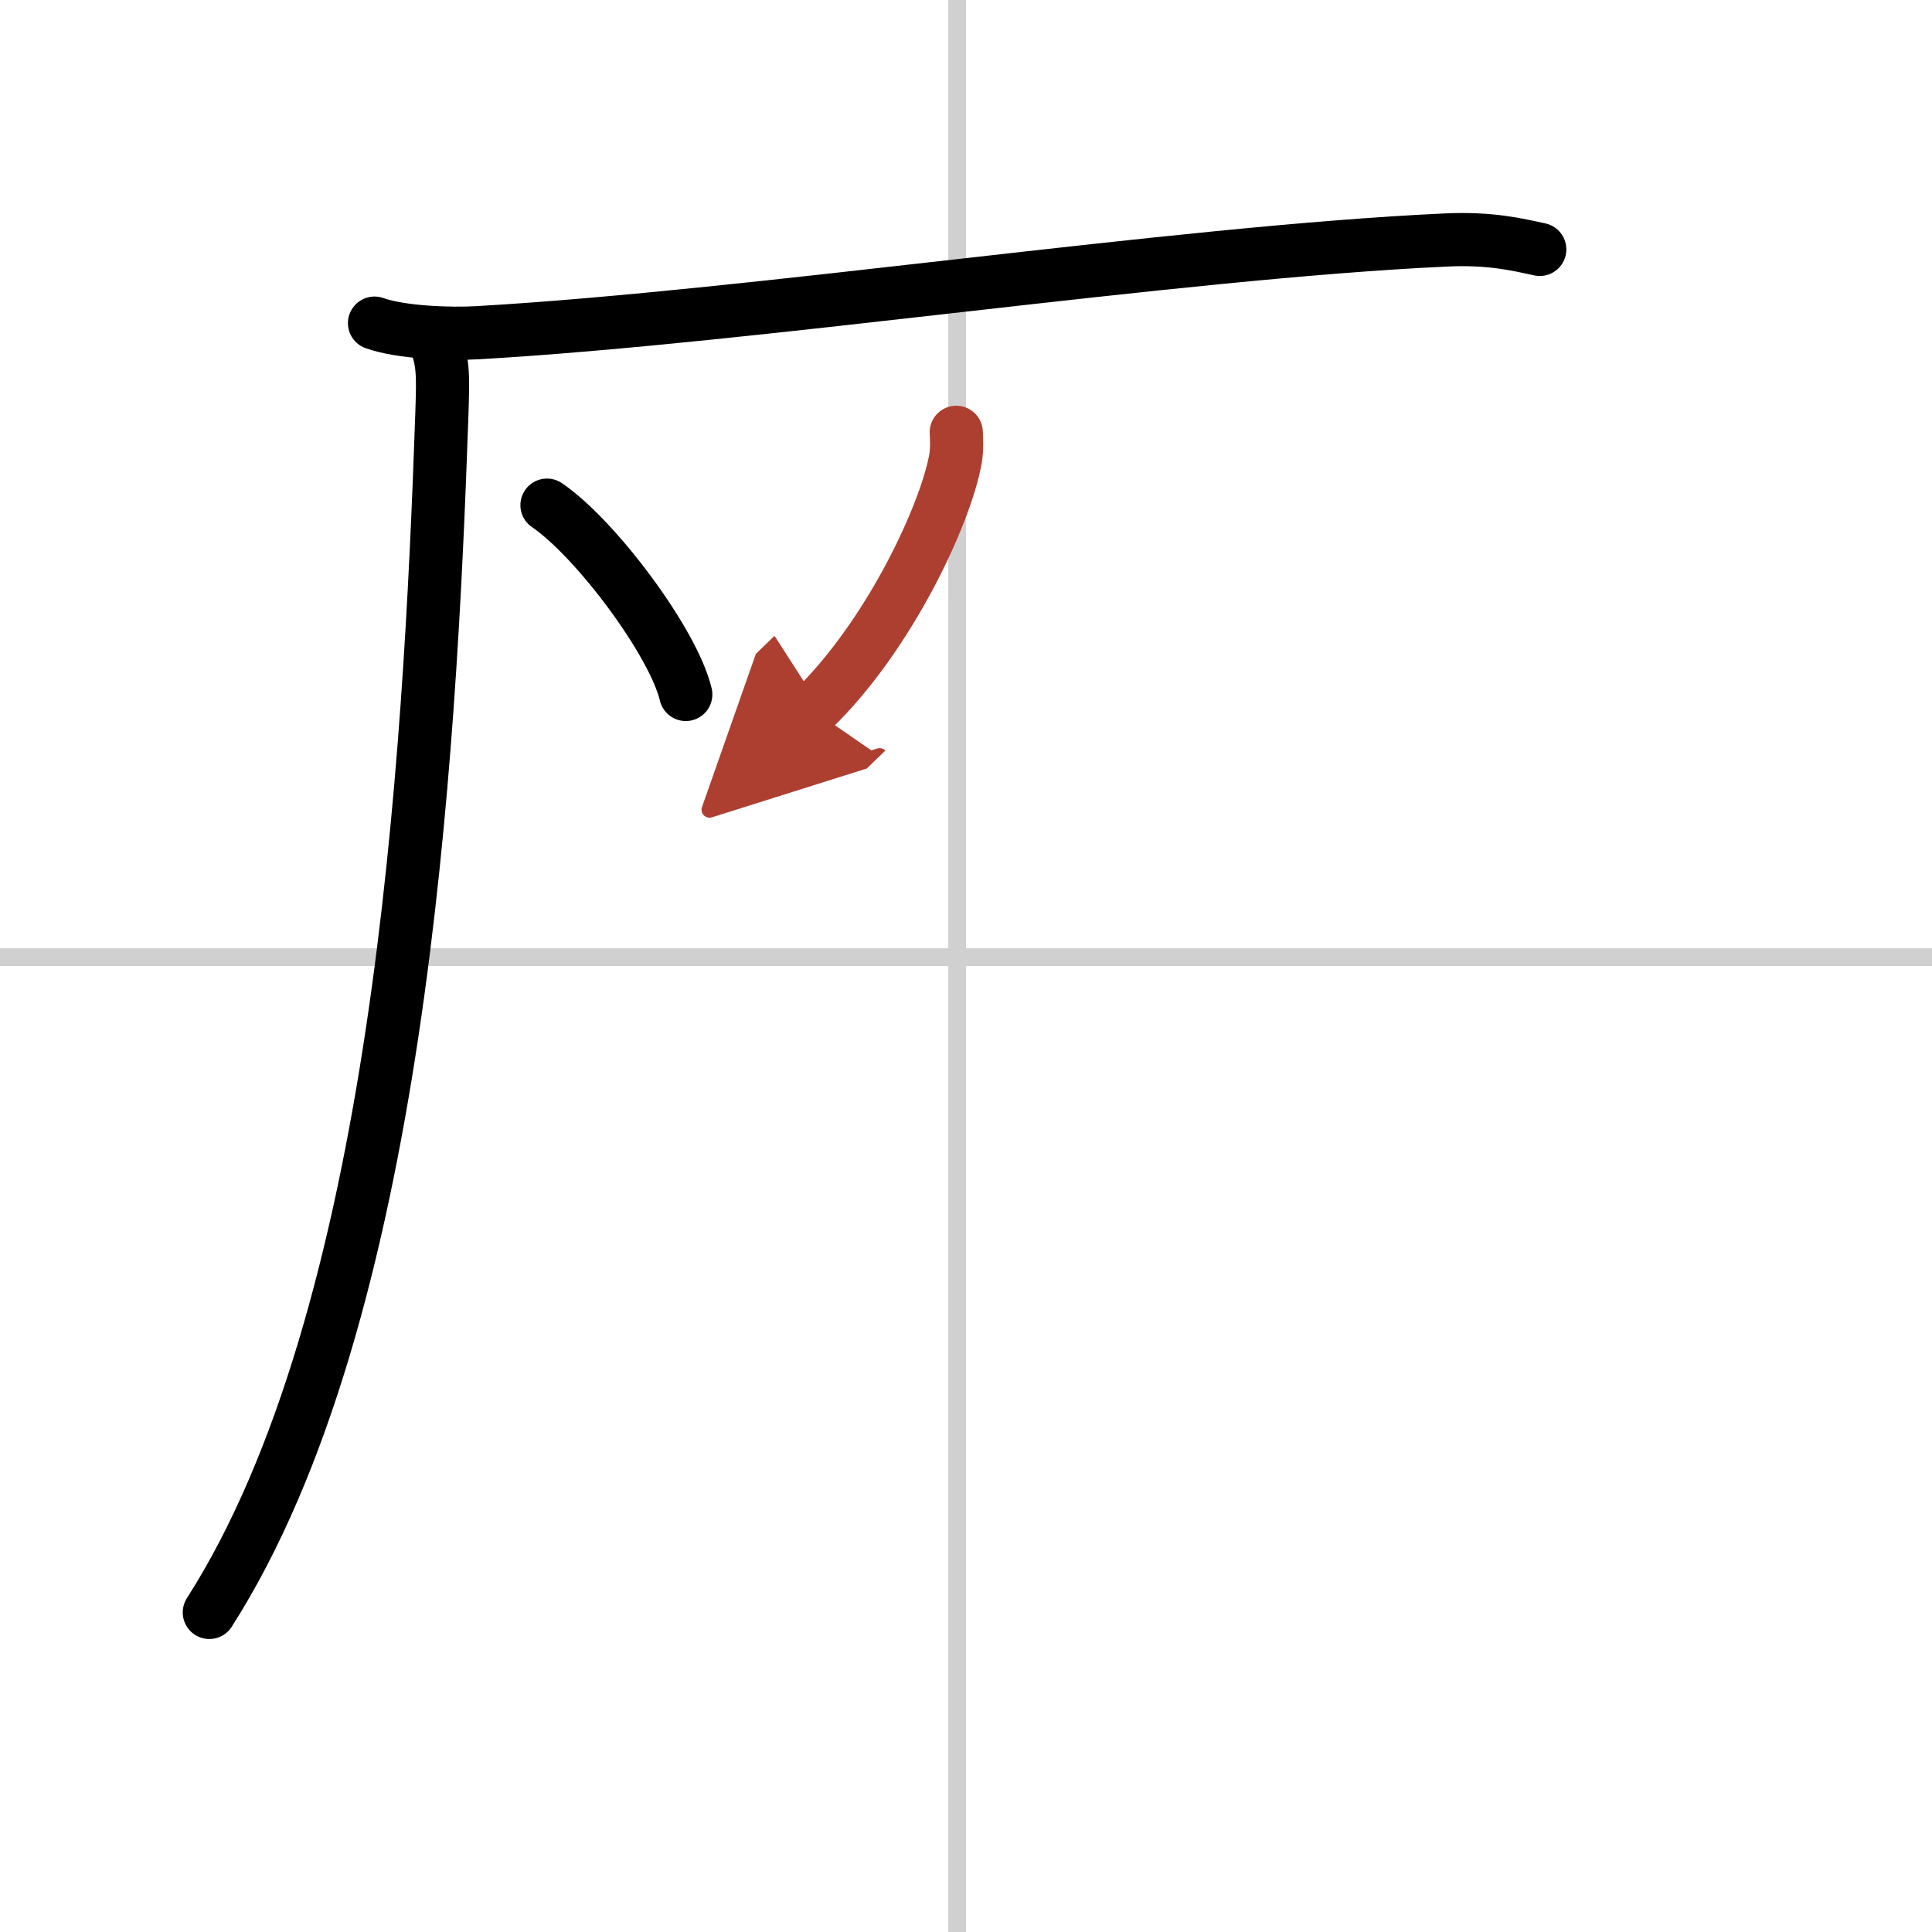 <svg width="400" height="400" viewBox="0 0 109 109" xmlns="http://www.w3.org/2000/svg"><defs><marker id="a" markerWidth="4" orient="auto" refX="1" refY="5" viewBox="0 0 10 10"><polyline points="0 0 10 5 0 10 1 5" fill="#ad3f31" stroke="#ad3f31"/></marker></defs><g fill="none" stroke="#000" stroke-linecap="round" stroke-linejoin="round" stroke-width="3"><rect width="100%" height="100%" fill="#fff" stroke="#fff"/><line x1="54" x2="54" y2="109" stroke="#d0d0d0" stroke-width="1"/><line x2="109" y1="54" y2="54" stroke="#d0d0d0" stroke-width="1"/><path d="m21.13 18.23c1.52 0.54 4.3 0.63 5.82 0.54 15.8-0.91 39.3-4.52 54.61-5.23 2.53-0.12 4.05 0.26 5.31 0.53"/><path d="M24.5,19c0.5,1.5,0.51,1.9,0.43,4.36C24.25,43,22.5,74.25,11.81,90.97"/><path d="m30.86 28.5c2.76 1.88 7.14 7.75 7.83 10.68"/><path d="m53.95 24.39c0.02 0.37 0.05 0.95-0.04 1.48-0.55 3.12-3.72 9.98-8.06 14.18" marker-end="url(#a)" stroke="#ad3f31"/></g></svg>
